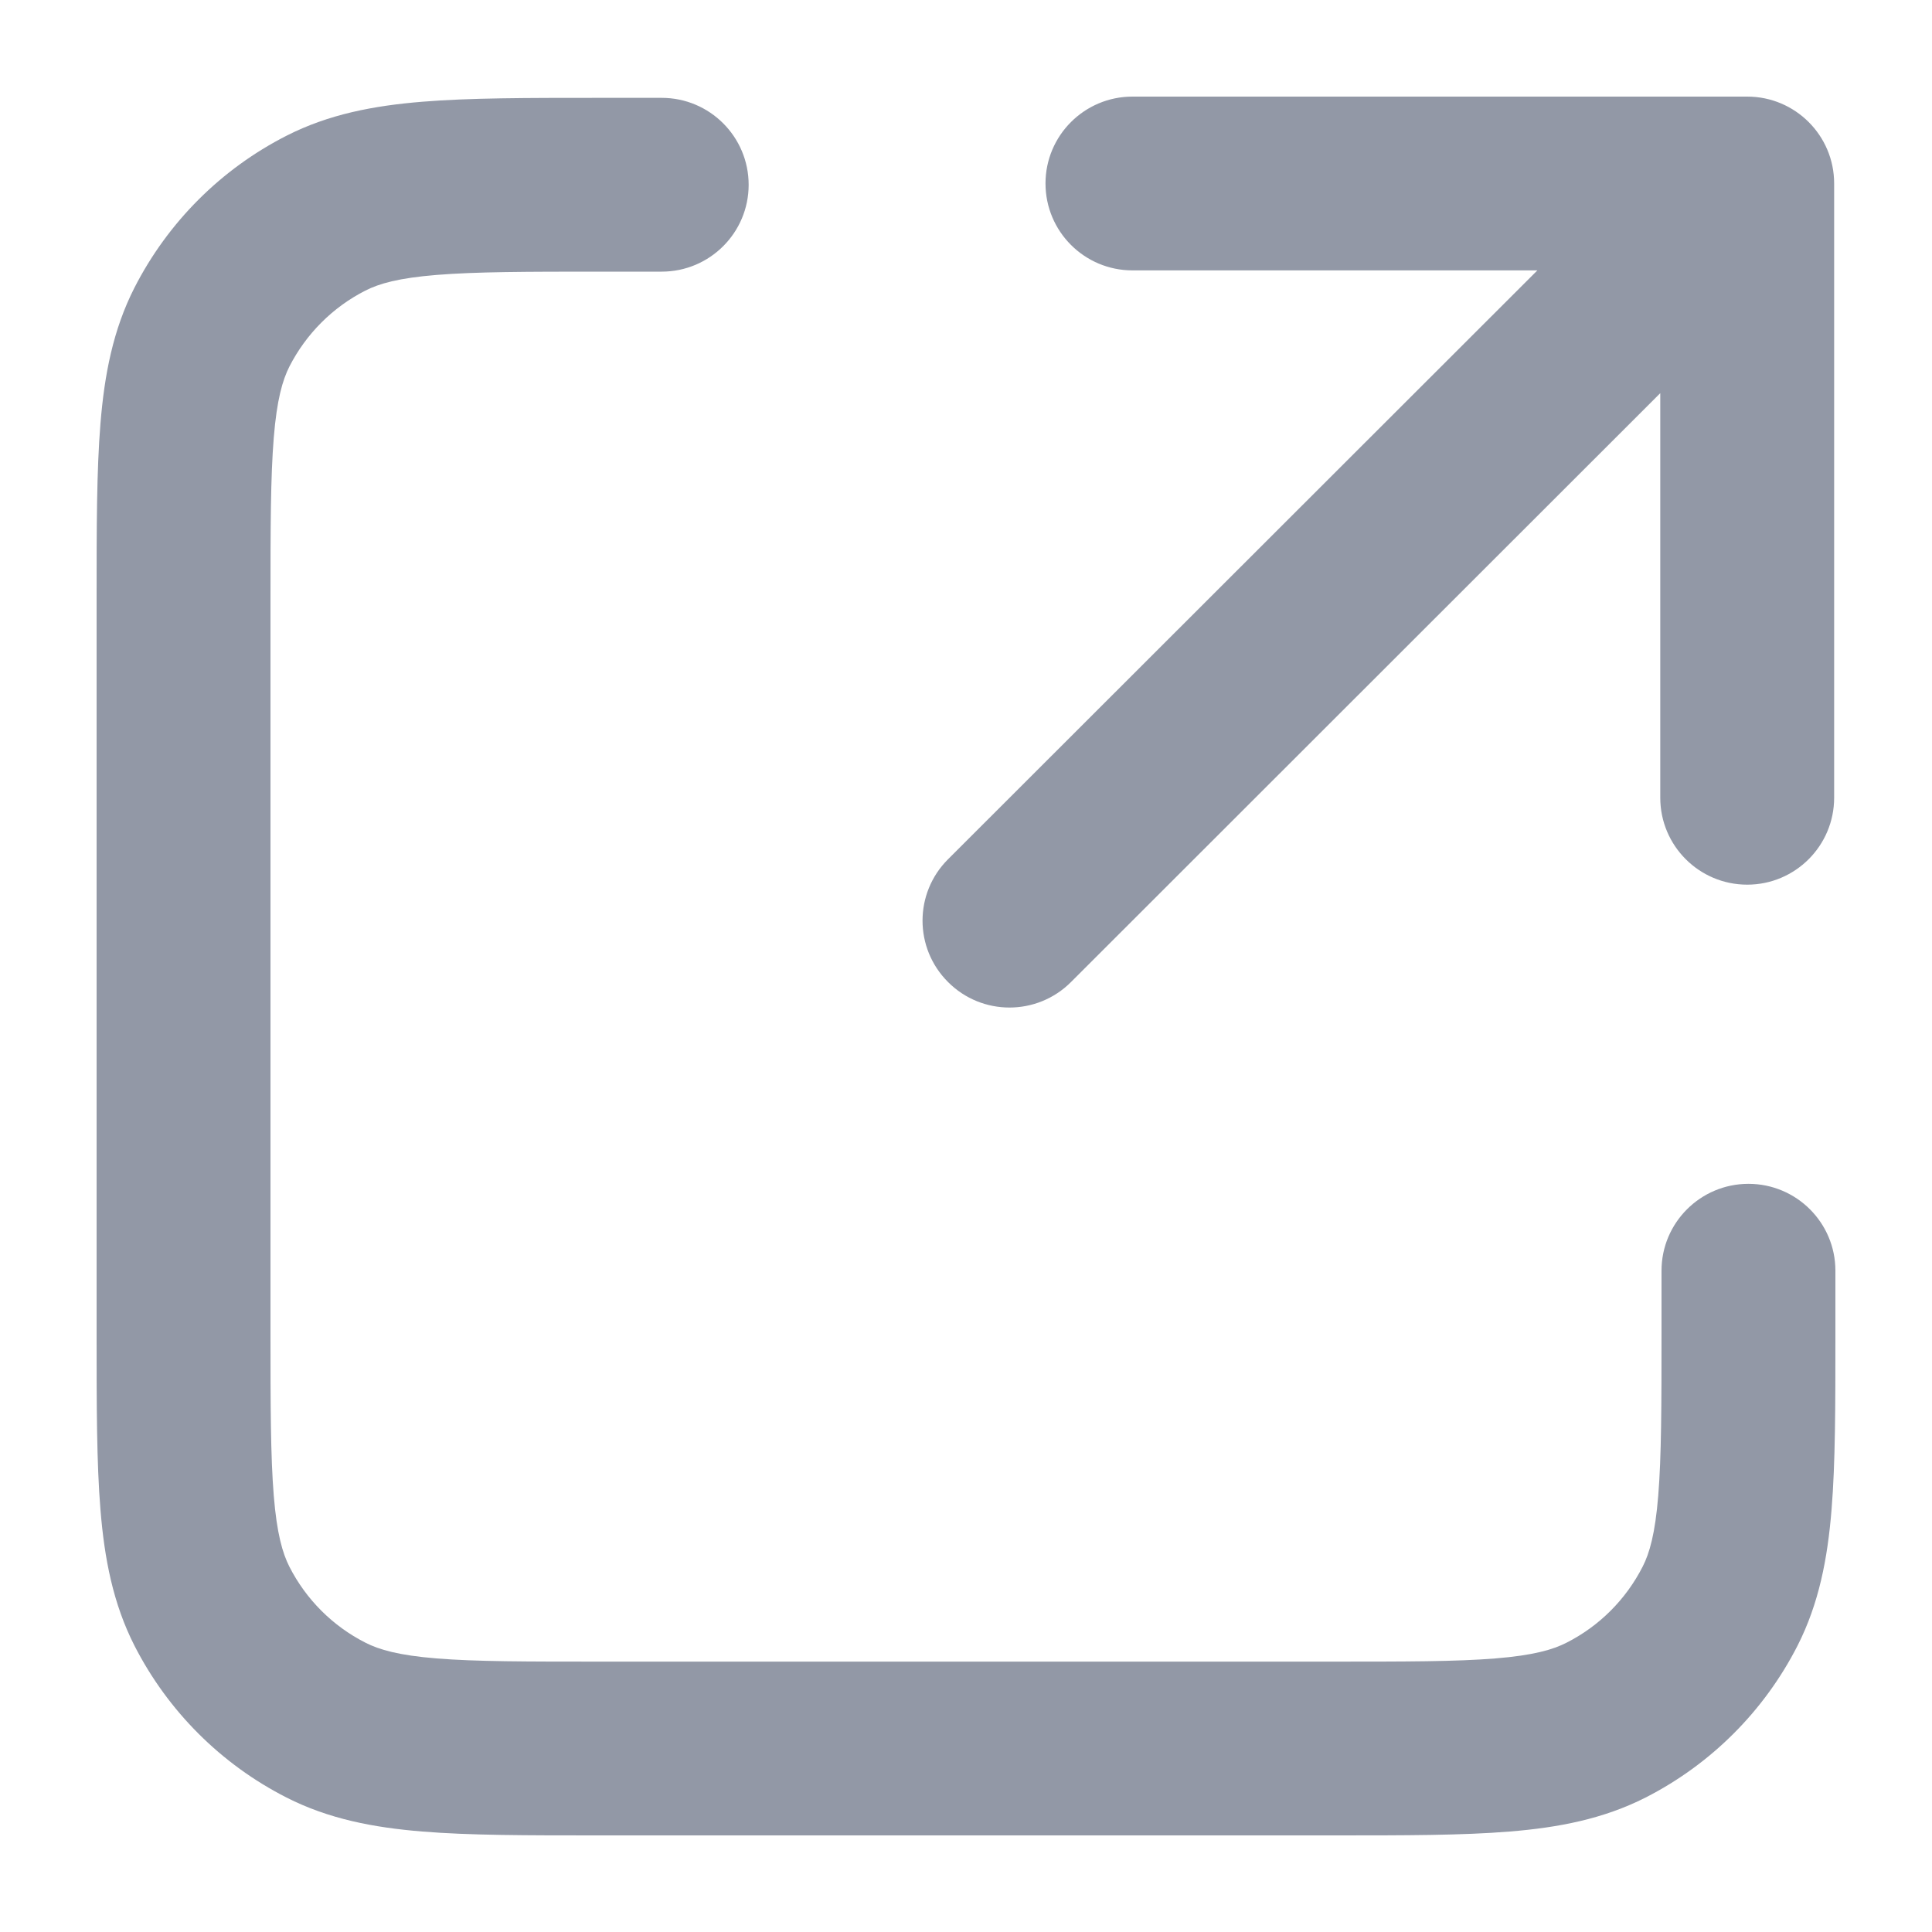 <svg width="20" height="20" viewBox="0 0 20 20" fill="none" xmlns="http://www.w3.org/2000/svg">
<path fill-rule="evenodd" clip-rule="evenodd" d="M18.987 1.899C18.987 1.403 18.584 1 18.087 1H11.723C11.226 1 10.823 1.403 10.823 1.899C10.823 2.396 11.226 2.799 11.723 2.799H15.915L9.814 8.895C9.462 9.246 9.462 9.815 9.814 10.166C10.165 10.518 10.735 10.518 11.087 10.166L17.187 4.07V8.258C17.187 8.755 17.59 9.158 18.087 9.158C18.584 9.158 18.987 8.755 18.987 8.258L18.987 1.899ZM6.183 19H13.817C14.542 19 15.14 19 15.627 18.96C16.133 18.919 16.598 18.83 17.035 18.608C17.712 18.263 18.263 17.712 18.608 17.036C18.83 16.599 18.919 16.134 18.96 15.629C19 15.143 19 14.545 19 13.821V13.154C19 12.658 18.597 12.255 18.1 12.255C17.603 12.255 17.2 12.658 17.2 13.154V13.784C17.2 14.554 17.199 15.078 17.166 15.483C17.134 15.877 17.076 16.079 17.004 16.219C16.831 16.558 16.556 16.833 16.217 17.005C16.076 17.077 15.875 17.136 15.48 17.168C15.075 17.201 14.551 17.201 13.78 17.201H6.22C5.449 17.201 4.925 17.201 4.52 17.168C4.125 17.136 3.924 17.077 3.783 17.005C3.444 16.833 3.169 16.558 2.996 16.219C2.925 16.079 2.866 15.877 2.834 15.483C2.801 15.078 2.8 14.554 2.8 13.784V6.229C2.8 5.459 2.801 4.935 2.834 4.531C2.866 4.136 2.925 3.935 2.996 3.794C3.169 3.456 3.444 3.18 3.783 3.008C3.924 2.936 4.125 2.878 4.52 2.846C4.925 2.813 5.449 2.812 6.22 2.812H6.85C7.347 2.812 7.75 2.409 7.75 1.913C7.75 1.416 7.347 1.013 6.85 1.013H6.183C5.458 1.013 4.86 1.013 4.373 1.053C3.867 1.094 3.402 1.183 2.966 1.405C2.288 1.75 1.738 2.301 1.392 2.978C1.17 3.414 1.081 3.879 1.04 4.384C1 4.871 1 5.468 1 6.192V13.821C1 14.545 1 15.143 1.04 15.629C1.081 16.135 1.17 16.599 1.392 17.036C1.738 17.713 2.288 18.263 2.966 18.608C3.402 18.83 3.868 18.919 4.373 18.96C4.86 19 5.458 19 6.183 19L6.183 19Z" fill="#9298A6"/>
</svg>
